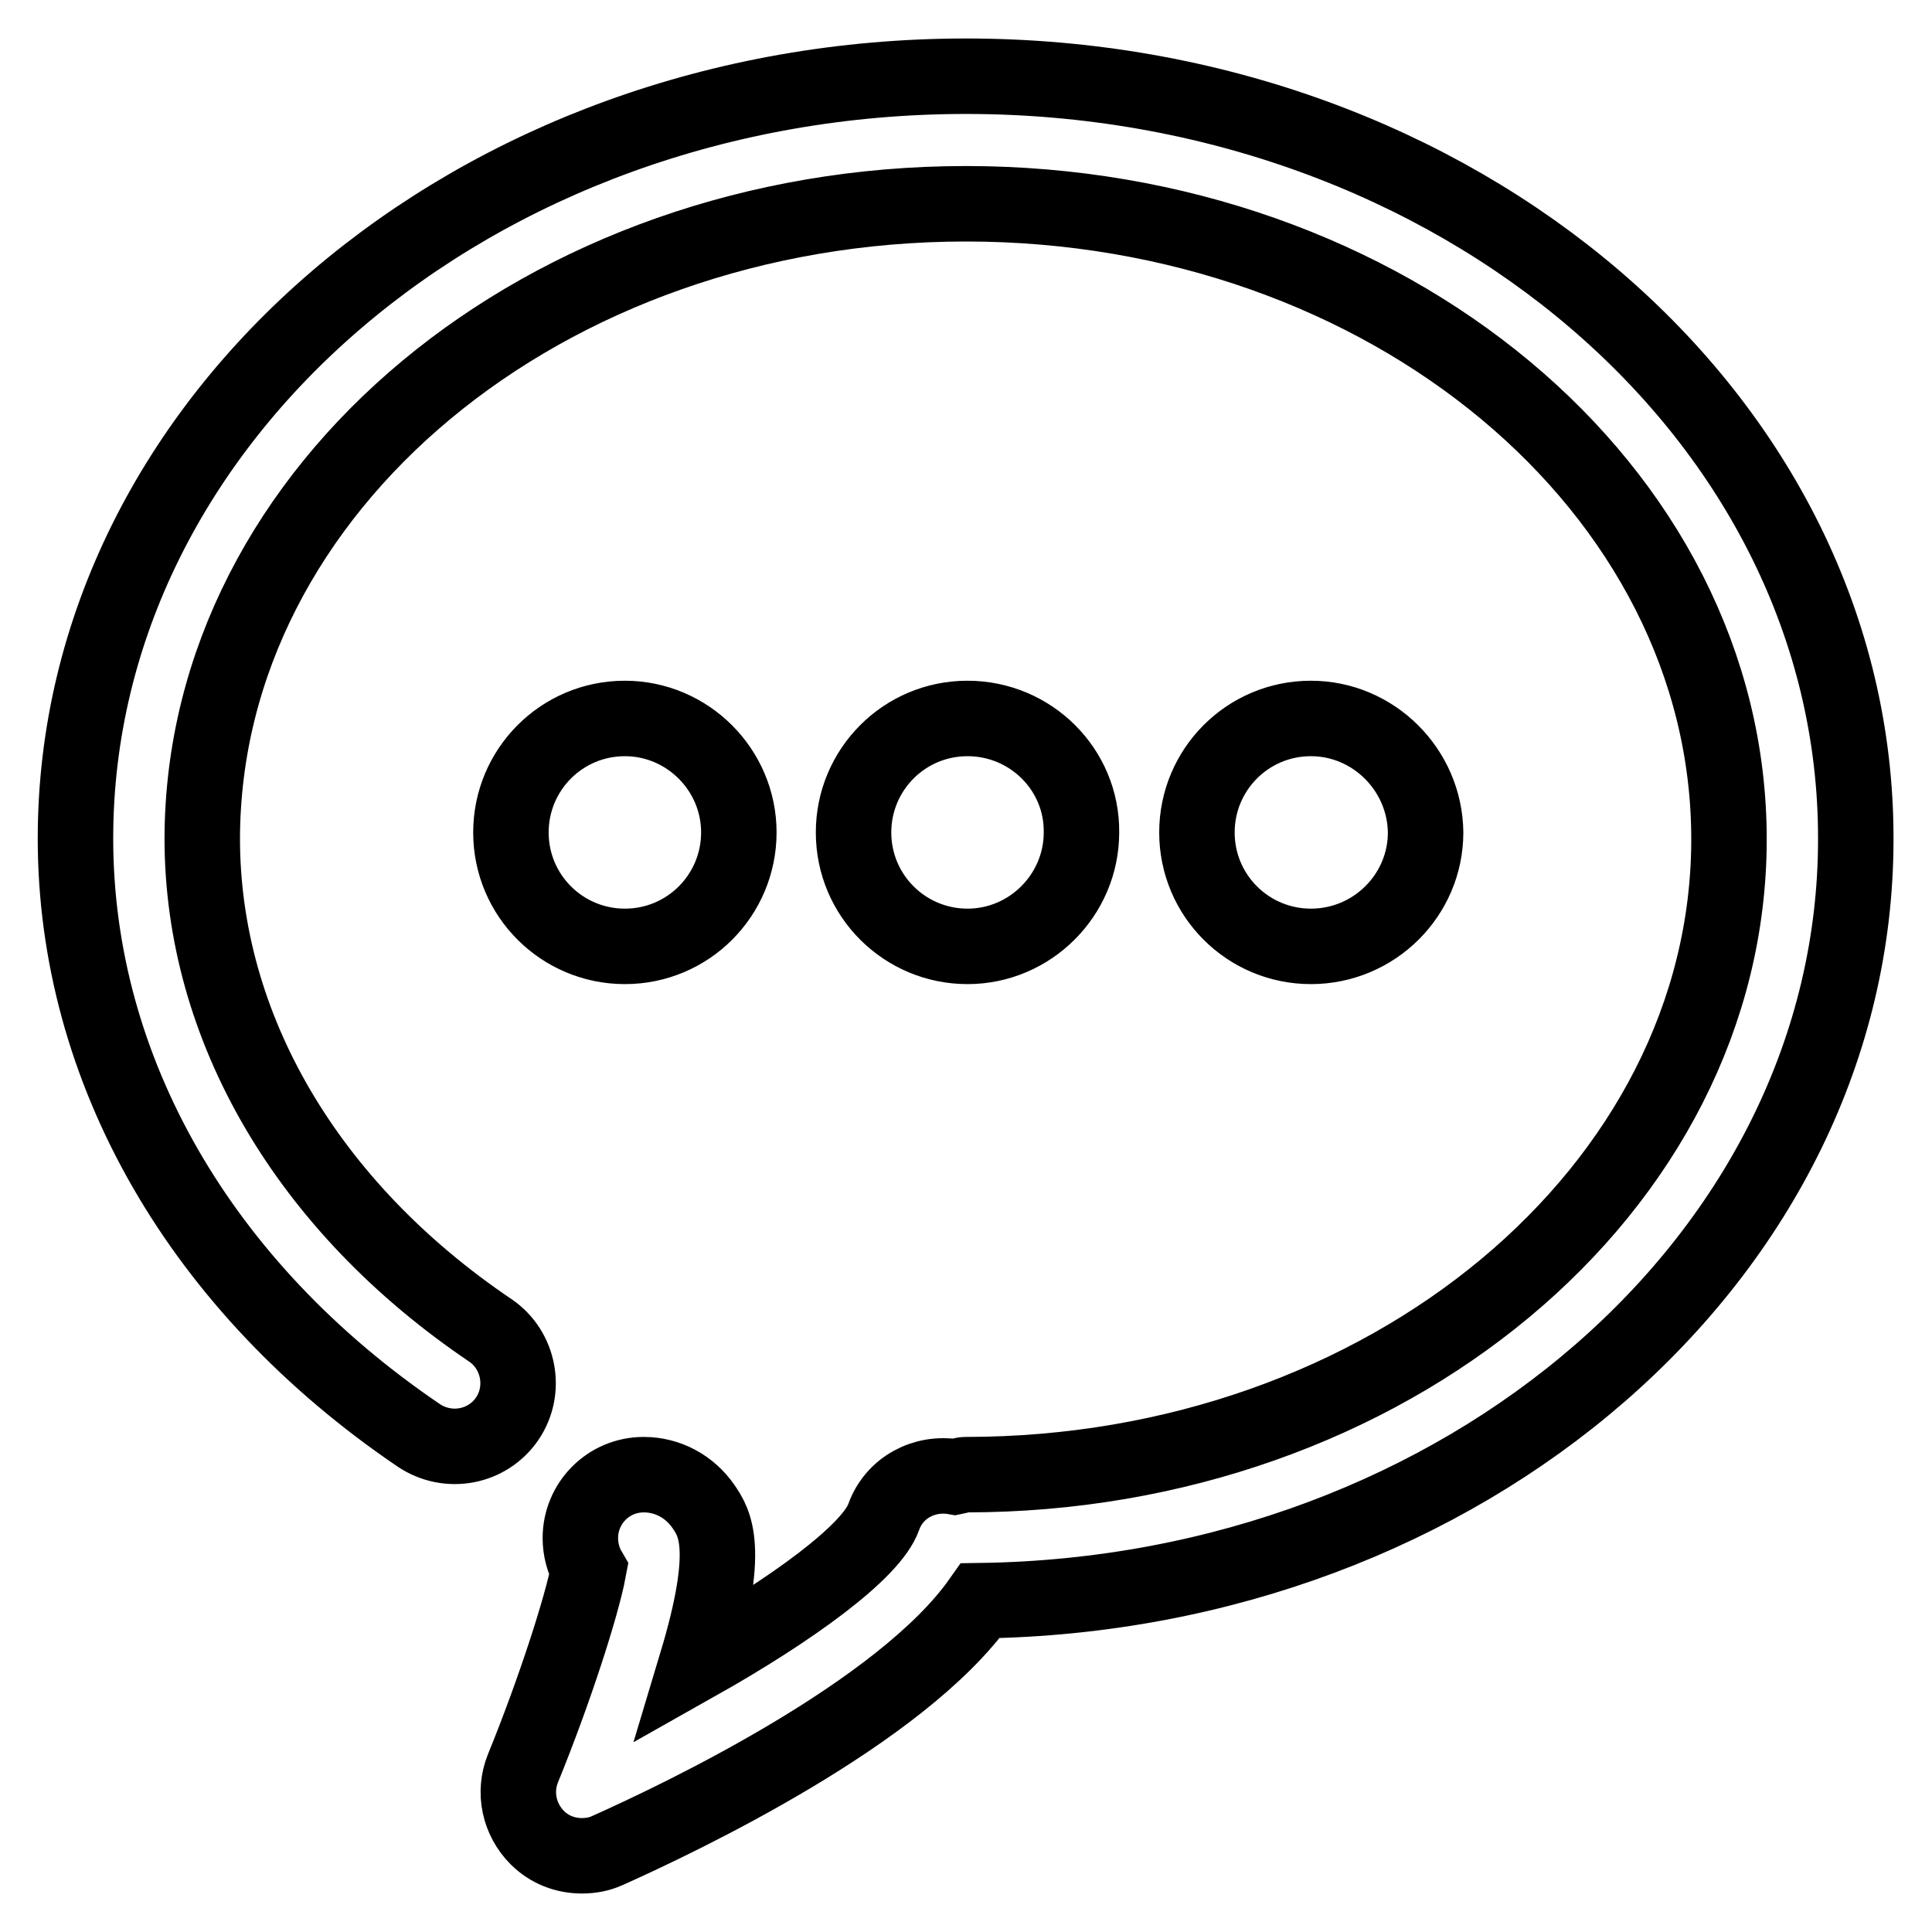 <?xml version="1.0" encoding="utf-8"?>
<!-- Svg Vector Icons : http://www.onlinewebfonts.com/icon -->
<!DOCTYPE svg PUBLIC "-//W3C//DTD SVG 1.1//EN" "http://www.w3.org/Graphics/SVG/1.1/DTD/svg11.dtd">
<svg version="1.1" xmlns="http://www.w3.org/2000/svg" xmlns:xlink="http://www.w3.org/1999/xlink" x="0px" y="0px" viewBox="0 0 256 256" enable-background="new 0 0 256 256" xml:space="preserve">
<g> <path stroke-width="10" fill-opacity="0" stroke="#000000"  d="M128,10.1c-65.1,0-118,45.3-118,101c0,30.7,16.6,59.5,45.5,79.1c3.9,2.6,9.1,1.6,11.7-2.2 c2.6-3.8,1.6-9.1-2.2-11.7c-24.3-16.4-38.2-40.2-38.2-65.2C26.9,64.7,72.2,27,128,27s101.1,37.8,101.1,84.2 c0,46.4-45.4,84.2-101.1,84.2c-0.5,0-1,0.2-1.5,0.3c-4-0.7-8,1.4-9.4,5.3c-1.6,4.6-12.2,12.3-24.8,19.4c4.6-15.3,2.4-18.6,0.9-20.8 c-1.8-2.6-4.7-4.2-7.9-4.2c-4.7,0-8.4,3.8-8.4,8.4c0,1.5,0.4,3,1.1,4.2c-0.9,4.8-4.5,16-8.7,26.3c-1.3,3.2-0.5,6.8,1.9,9.2 c1.6,1.6,3.7,2.4,5.9,2.4c1.2,0,2.3-0.2,3.4-0.7c9.6-4.3,38.9-18.2,49.4-33.1c64.2-0.9,116-45.8,116-100.9 C246,55.4,193.1,10.1,128,10.1L128,10.1L128,10.1z M82.8,95.2c-8.4,0-15.1,6.8-15.1,15.1c0,8.4,6.8,15.1,15.1,15.1 c8.4,0,15.1-6.8,15.1-15.1C97.9,102,91.1,95.2,82.8,95.2L82.8,95.2L82.8,95.2z M128.2,95.2c-8.4,0-15.1,6.8-15.1,15.1 c0,8.4,6.8,15.1,15.1,15.1s15.1-6.8,15.1-15.1C143.4,102,136.6,95.2,128.2,95.2L128.2,95.2L128.2,95.2z M173.7,95.2 c-8.4,0-15.1,6.8-15.1,15.1c0,8.4,6.8,15.1,15.1,15.1c8.4,0,15.2-6.8,15.2-15.1C188.8,102,182,95.2,173.7,95.2L173.7,95.2 L173.7,95.2z"/></g>
</svg>